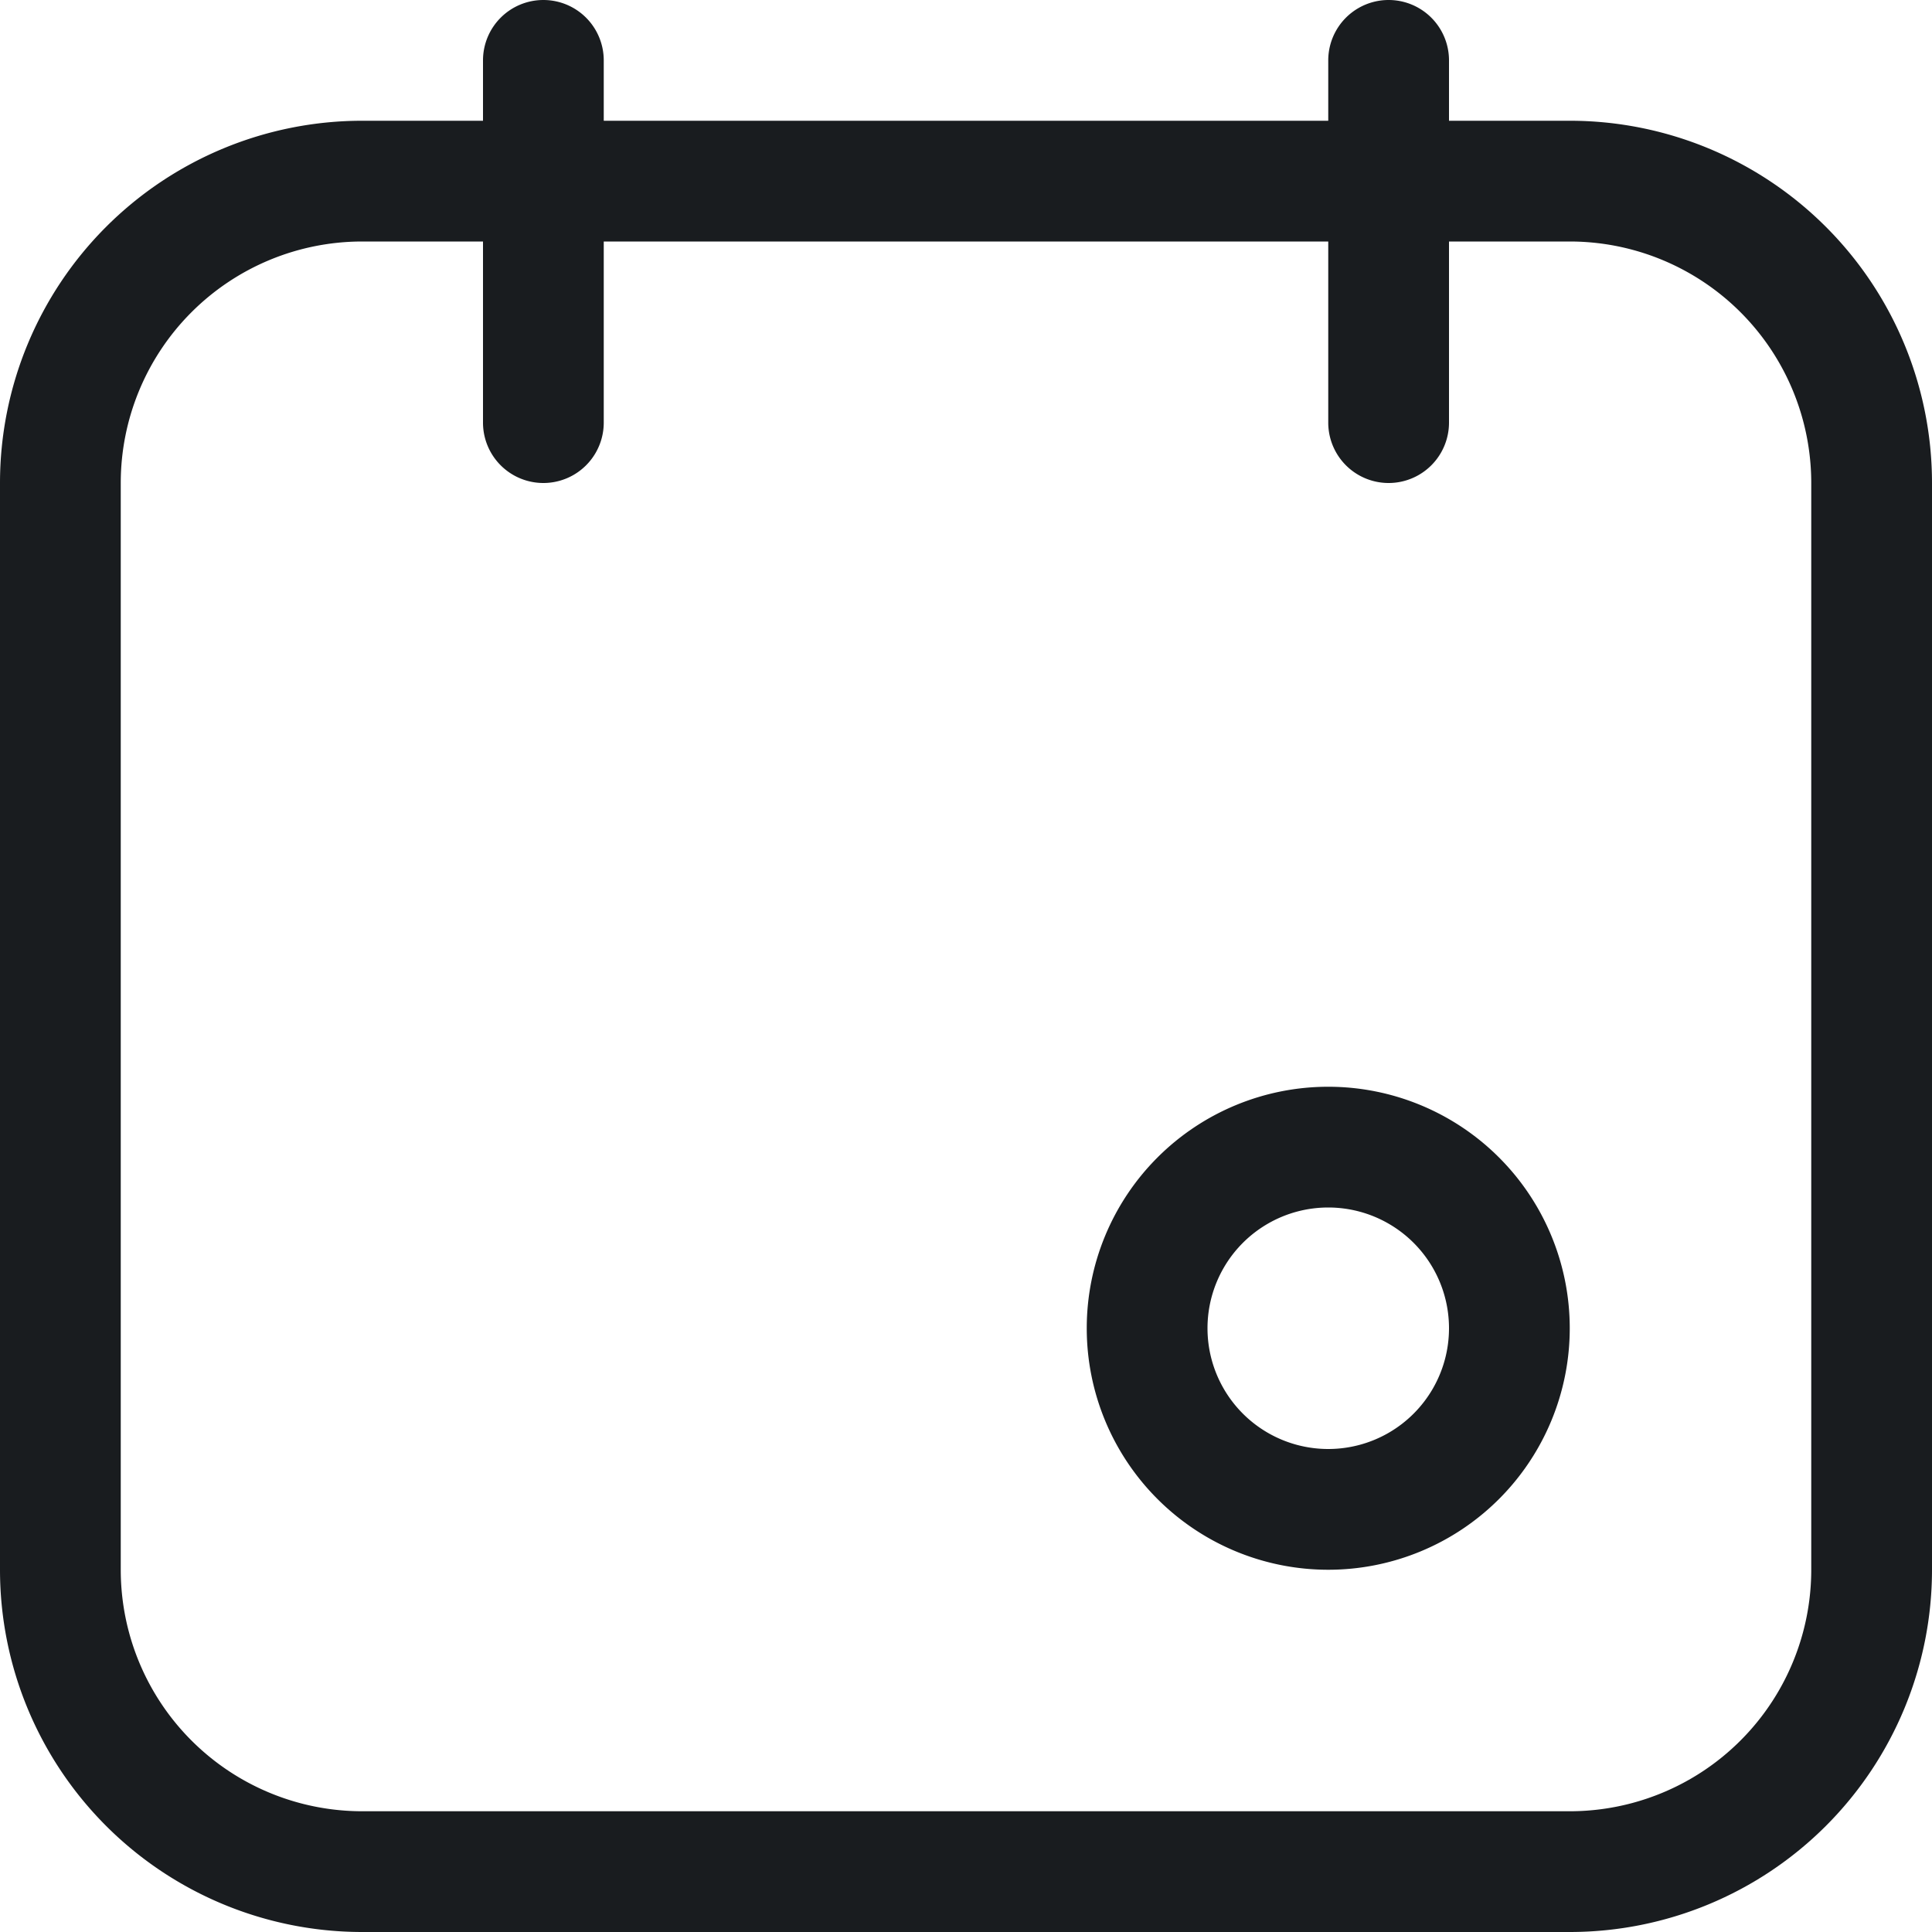 <svg width="16" height="16" fill="none" xmlns="http://www.w3.org/2000/svg"><path fill-rule="evenodd" clip-rule="evenodd" d="M13 11a2 2 0 1 1-4 0 2 2 0 0 1 4 0Zm-1 0a1 1 0 1 1-2 0 1 1 0 0 1 2 0Z" fill="#191C1F"/><path fill-rule="evenodd" clip-rule="evenodd" d="M4.5 0a.5.5 0 0 1 .5.5V1h6V.5a.5.5 0 0 1 1 0V1h1a3 3 0 0 1 3 3v9a3 3 0 0 1-3 3H3a3 3 0 0 1-3-3V4a3 3 0 0 1 3-3h1V.5a.5.5 0 0 1 .5-.5ZM4 3.5V2H3a2 2 0 0 0-2 2v9a2 2 0 0 0 2 2h10a2 2 0 0 0 2-2V4a2 2 0 0 0-2-2h-1v1.5a.5.5 0 0 1-1 0V2H5v1.5a.5.5 0 0 1-1 0Z" fill="#191C1F"/></svg>
